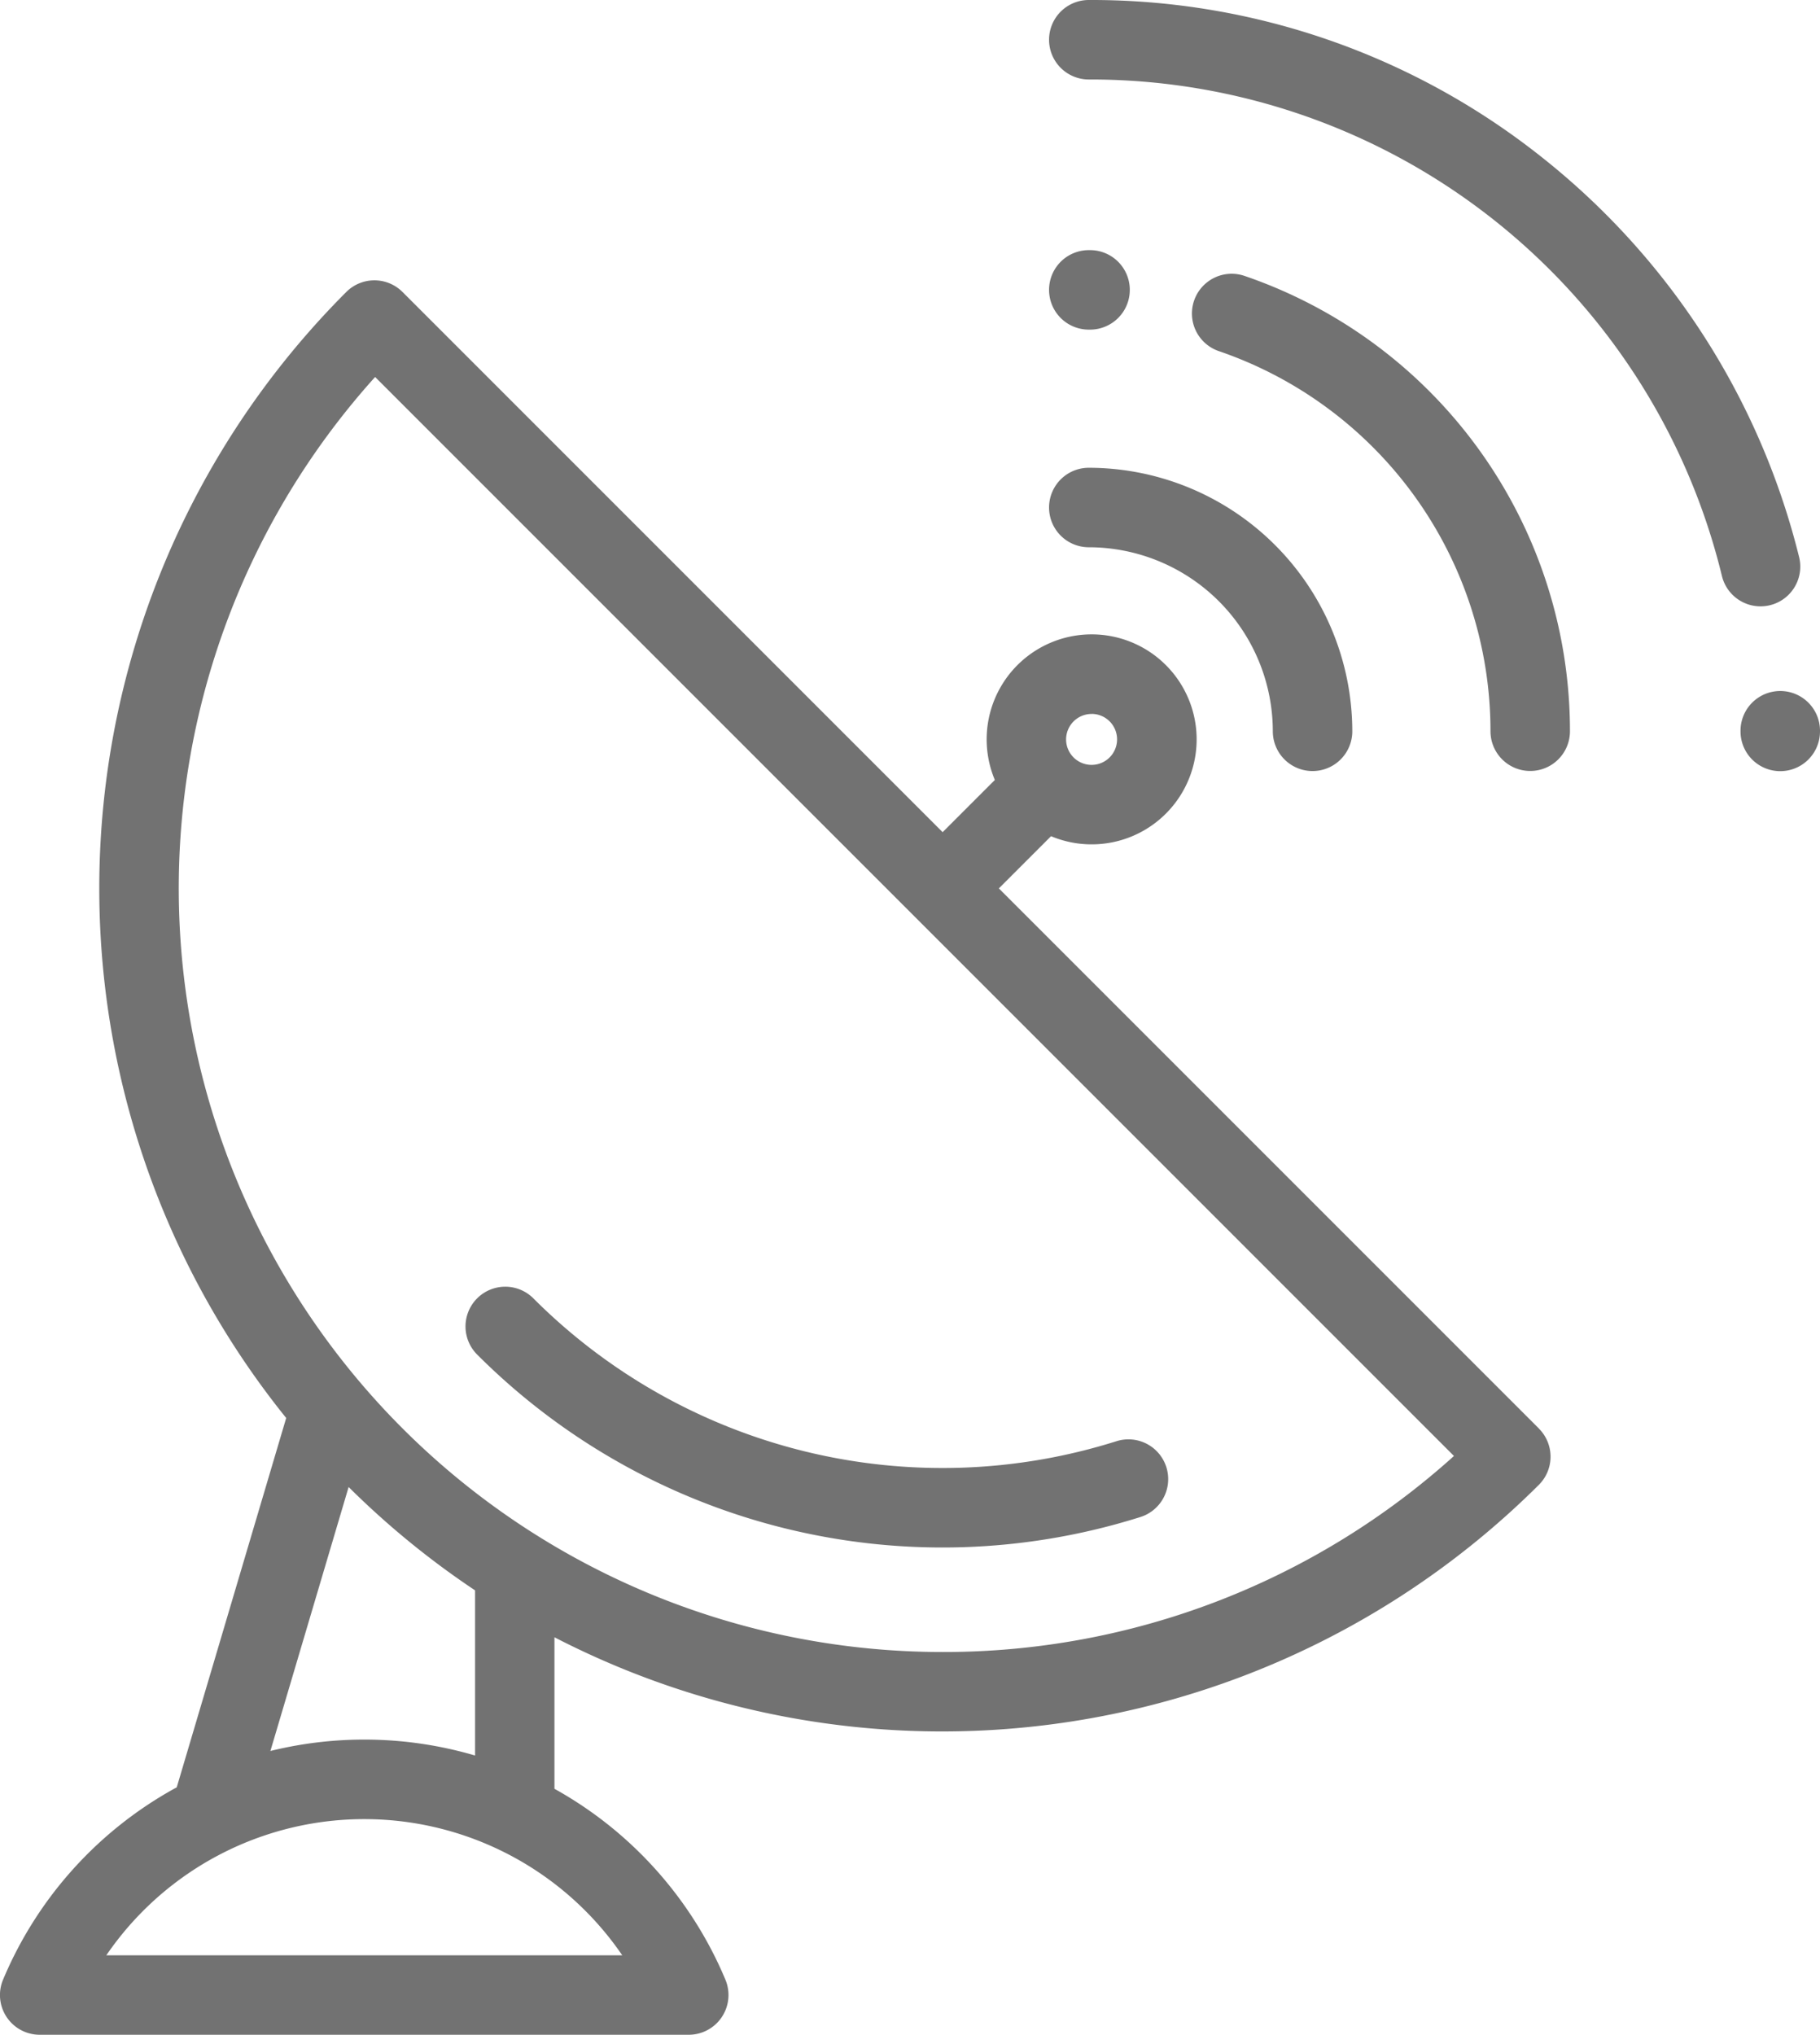 <svg xmlns="http://www.w3.org/2000/svg" width="135.999" height="152.029" viewBox="0 0 135.999 152.029">
    <g id="Groupe_1710" data-name="Groupe 1710" transform="translate(-26.993)">
        <g id="Groupe_1697" data-name="Groupe 1697" transform="translate(26.993 20.946)">
            <g id="Groupe_1696" data-name="Groupe 1696">
                <path id="Tracé_1096" data-name="Tracé 1096" d="M141.994,156.335l-40.362-40.362,3.9-3.9a7.845,7.845,0,1,0-4.2-4.2l-3.9,3.9L57.07,71.411a2.97,2.97,0,0,0-4.2,0,63.027,63.027,0,0,0-4.491,84.132L40.2,183.137a29.228,29.228,0,0,0-12.977,14.368,2.969,2.969,0,0,0,2.737,4.12h48.5a2.97,2.97,0,0,0,2.737-4.12,29.229,29.229,0,0,0-12.773-14.258V171.926a63.161,63.161,0,0,0,73.563-11.392,2.969,2.969,0,0,0,0-4.2Zm-33.433-53.4a1.905,1.905,0,1,1-1.905,1.905A1.907,1.907,0,0,1,108.561,102.939ZM53.044,160.7a63.056,63.056,0,0,0,9.448,7.721v12.34a29.354,29.354,0,0,0-15.293-.339ZM73.49,195.687H34.938a23.348,23.348,0,0,1,38.552,0Zm23.942-22.66A57.064,57.064,0,0,1,55.023,77.763l80.617,80.618A56.894,56.894,0,0,1,97.432,173.027Z" transform="translate(-26.993 -70.542)" fill="#727272"/>
            </g>
        </g>
        <g id="Groupe_1699" data-name="Groupe 1699" transform="translate(116.059 20.454)">
            <g id="Groupe_1698" data-name="Groupe 1698">
                <path id="Tracé_1097" data-name="Tracé 1097" d="M330.877,69.045a2.969,2.969,0,0,0-1.921,5.619,30.013,30.013,0,0,1,20.3,28.4,2.969,2.969,0,0,0,5.939,0A35.951,35.951,0,0,0,330.877,69.045Z" transform="translate(-326.946 -68.884)" fill="#727272"/>
            </g>
        </g>
        <g id="Groupe_1701" data-name="Groupe 1701" transform="translate(105.384 18.689)">
            <g id="Groupe_1700" data-name="Groupe 1700">
                <path id="Tracé_1098" data-name="Tracé 1098" d="M294.06,62.939h-.094a2.969,2.969,0,1,0,0,5.939h.094a2.969,2.969,0,1,0,0-5.939Z" transform="translate(-290.997 -62.939)" fill="#727272"/>
            </g>
        </g>
        <g id="Groupe_1703" data-name="Groupe 1703" transform="translate(157.053 51.641)">
            <g id="Groupe_1702" data-name="Groupe 1702">
                <path id="Tracé_1099" data-name="Tracé 1099" d="M470.945,176.863a2.969,2.969,0,0,0-5.939.022c0,.012,0,.033,0,.049a2.969,2.969,0,0,0,5.939-.021C470.945,176.9,470.945,176.879,470.945,176.863Z" transform="translate(-465.006 -173.916)" fill="#727272"/>
            </g>
        </g>
        <g id="Groupe_1705" data-name="Groupe 1705" transform="translate(105.384 0)">
            <g id="Groupe_1704" data-name="Groupe 1704">
                <path id="Tracé_1100" data-name="Tracé 1100" d="M347.047,41.634a54.9,54.9,0,0,0-19.092-29.778A54.061,54.061,0,0,0,293.966,0a2.969,2.969,0,1,0,0,5.939,48.563,48.563,0,0,1,47.311,37.1,2.969,2.969,0,0,0,5.769-1.409Z" transform="translate(-290.997 0)" fill="#727272"/>
            </g>
        </g>
        <g id="Groupe_1707" data-name="Groupe 1707" transform="translate(105.384 34.949)">
            <g id="Groupe_1706" data-name="Groupe 1706">
                <path id="Tracé_1101" data-name="Tracé 1101" d="M293.966,117.7a2.969,2.969,0,1,0,0,5.939,13.767,13.767,0,0,1,13.751,13.751,2.969,2.969,0,0,0,5.939,0A19.712,19.712,0,0,0,293.966,117.7Z" transform="translate(-290.997 -117.699)" fill="#727272"/>
            </g>
        </g>
        <g id="Groupe_1709" data-name="Groupe 1709" transform="translate(61.753 96.117)">
            <g id="Groupe_1708" data-name="Groupe 1708">
                <path id="Tracé_1102" data-name="Tracé 1102" d="M196.453,337.207a2.97,2.97,0,0,0-3.722-1.945,43.2,43.2,0,0,1-43.6-10.693,2.97,2.97,0,0,0-4.2,4.2,49.147,49.147,0,0,0,49.581,12.16A2.969,2.969,0,0,0,196.453,337.207Z" transform="translate(-144.057 -323.7)" fill="#727272"/>
            </g>
        </g>
    </g>
</svg>
